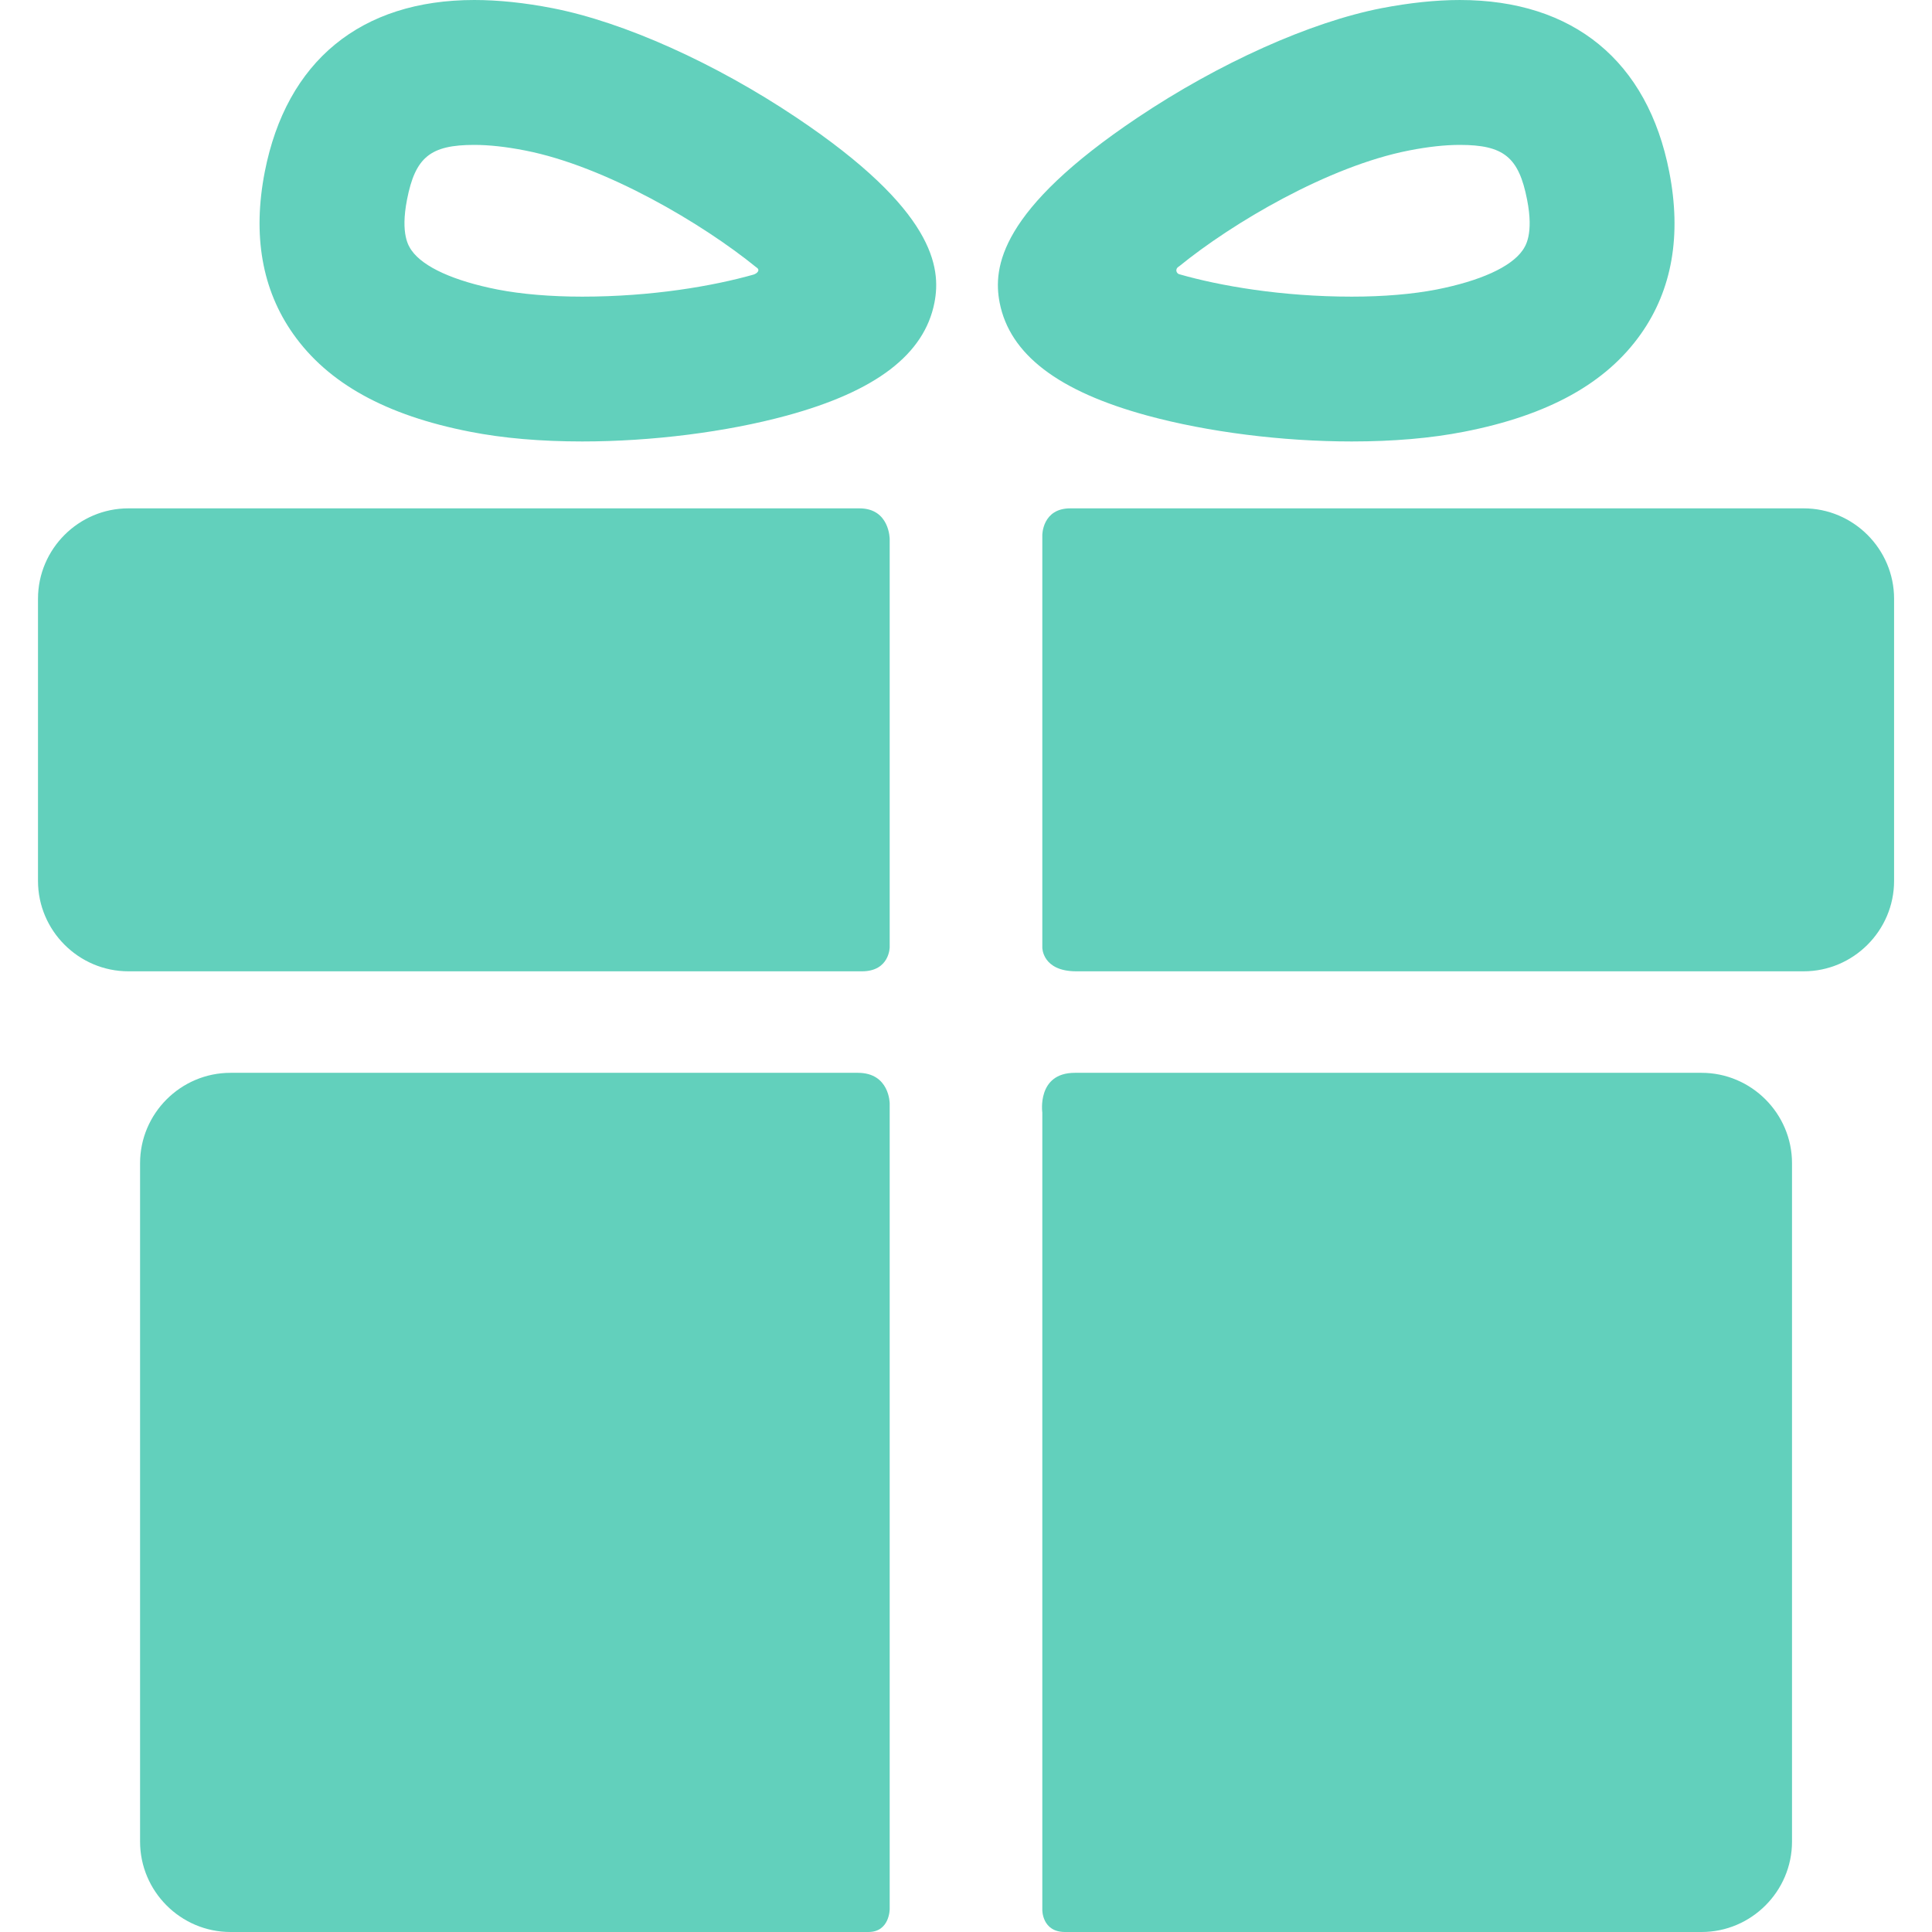 <svg width="24" height="24" viewBox="0 0 24 24" fill="none" xmlns="http://www.w3.org/2000/svg">
<g clip-path="url(#clip0_3_1129)">
<path d="M10.657 13.327C8.68 13.327 2.863 13.327 2.863 13.327C2.245 13.327 1.74 13.832 1.74 14.45V22.877C1.74 23.495 2.245 24 2.863 24C2.863 24 8.802 24 10.788 24C11.052 24 11.052 23.716 11.052 23.716V13.708C11.052 13.708 11.052 13.327 10.657 13.327Z" fill="#62D0BC"/>
<path d="M21.138 13.327C21.138 13.327 15.298 13.327 13.352 13.327C12.877 13.327 12.948 13.821 12.948 13.821V23.726C12.948 23.726 12.944 24 13.23 24C15.207 24 21.138 24 21.138 24C21.755 24 22.261 23.495 22.261 22.877V14.45C22.261 13.832 21.755 13.327 21.138 13.327Z" fill="#62D0BC"/>
<path d="M11.052 6.696C11.052 6.696 11.052 6.315 10.676 6.315C8.424 6.315 1.595 6.315 1.595 6.315C0.977 6.315 0.472 6.82 0.472 7.438V10.943C0.472 11.56 0.977 12.066 1.595 12.066C1.595 12.066 8.455 12.066 10.707 12.066C11.052 12.066 11.052 11.766 11.052 11.766V6.696Z" fill="#62D0BC"/>
<path d="M22.406 6.315C22.406 6.315 15.573 6.315 13.295 6.315C12.948 6.315 12.948 6.646 12.948 6.646V11.773C12.948 11.773 12.948 12.066 13.37 12.066C15.629 12.066 22.406 12.066 22.406 12.066C23.023 12.066 23.529 11.56 23.529 10.943V7.438C23.529 6.82 23.023 6.315 22.406 6.315Z" fill="#62D0BC"/>
<path d="M7.233 5.484C6.719 5.484 6.25 5.444 5.838 5.363C4.793 5.159 4.075 4.762 3.642 4.148C3.254 3.599 3.136 2.921 3.289 2.135C3.558 0.758 4.483 0 5.892 0C6.19 0 6.518 0.034 6.866 0.102C7.751 0.275 8.882 0.783 9.893 1.46C11.608 2.608 11.693 3.322 11.608 3.76C11.482 4.402 10.882 4.861 9.772 5.163C9.022 5.367 8.096 5.484 7.233 5.484ZM5.892 1.8C5.346 1.8 5.159 1.952 5.056 2.48C4.972 2.911 5.078 3.061 5.113 3.111C5.259 3.318 5.639 3.49 6.183 3.597C6.477 3.654 6.84 3.685 7.233 3.685C8.096 3.685 8.856 3.554 9.361 3.411C9.398 3.4 9.455 3.357 9.394 3.32C8.734 2.783 7.527 2.065 6.521 1.869C6.286 1.823 6.075 1.8 5.892 1.8Z" fill="#62D0BC"/>
<path d="M16.793 5.484C16.793 5.484 16.793 5.484 16.793 5.484C15.93 5.484 15.004 5.367 14.254 5.163C13.144 4.861 12.544 4.402 12.418 3.76C12.333 3.322 12.418 2.608 14.133 1.46C15.144 0.783 16.275 0.275 17.16 0.102C17.508 0.035 17.836 6.10352e-05 18.134 6.10352e-05C19.543 6.10352e-05 20.468 0.758 20.736 2.135C20.89 2.921 20.772 3.599 20.384 4.148C19.951 4.762 19.233 5.159 18.188 5.363C17.776 5.444 17.307 5.484 16.793 5.484ZM14.647 3.309C14.588 3.343 14.617 3.397 14.647 3.406C15.151 3.551 15.92 3.685 16.793 3.685C17.186 3.685 17.549 3.654 17.843 3.597C18.387 3.49 18.767 3.318 18.913 3.111C18.948 3.061 19.055 2.911 18.97 2.48C18.867 1.952 18.68 1.8 18.134 1.8C17.951 1.8 17.74 1.823 17.505 1.869C16.499 2.065 15.306 2.772 14.647 3.309Z" fill="#62D0BC"/>
</g>
<defs>
<clipPath id="clip0_3_1129">
<rect width="24" height="24" fill="white"/>
</clipPath>
</defs>
</svg>
